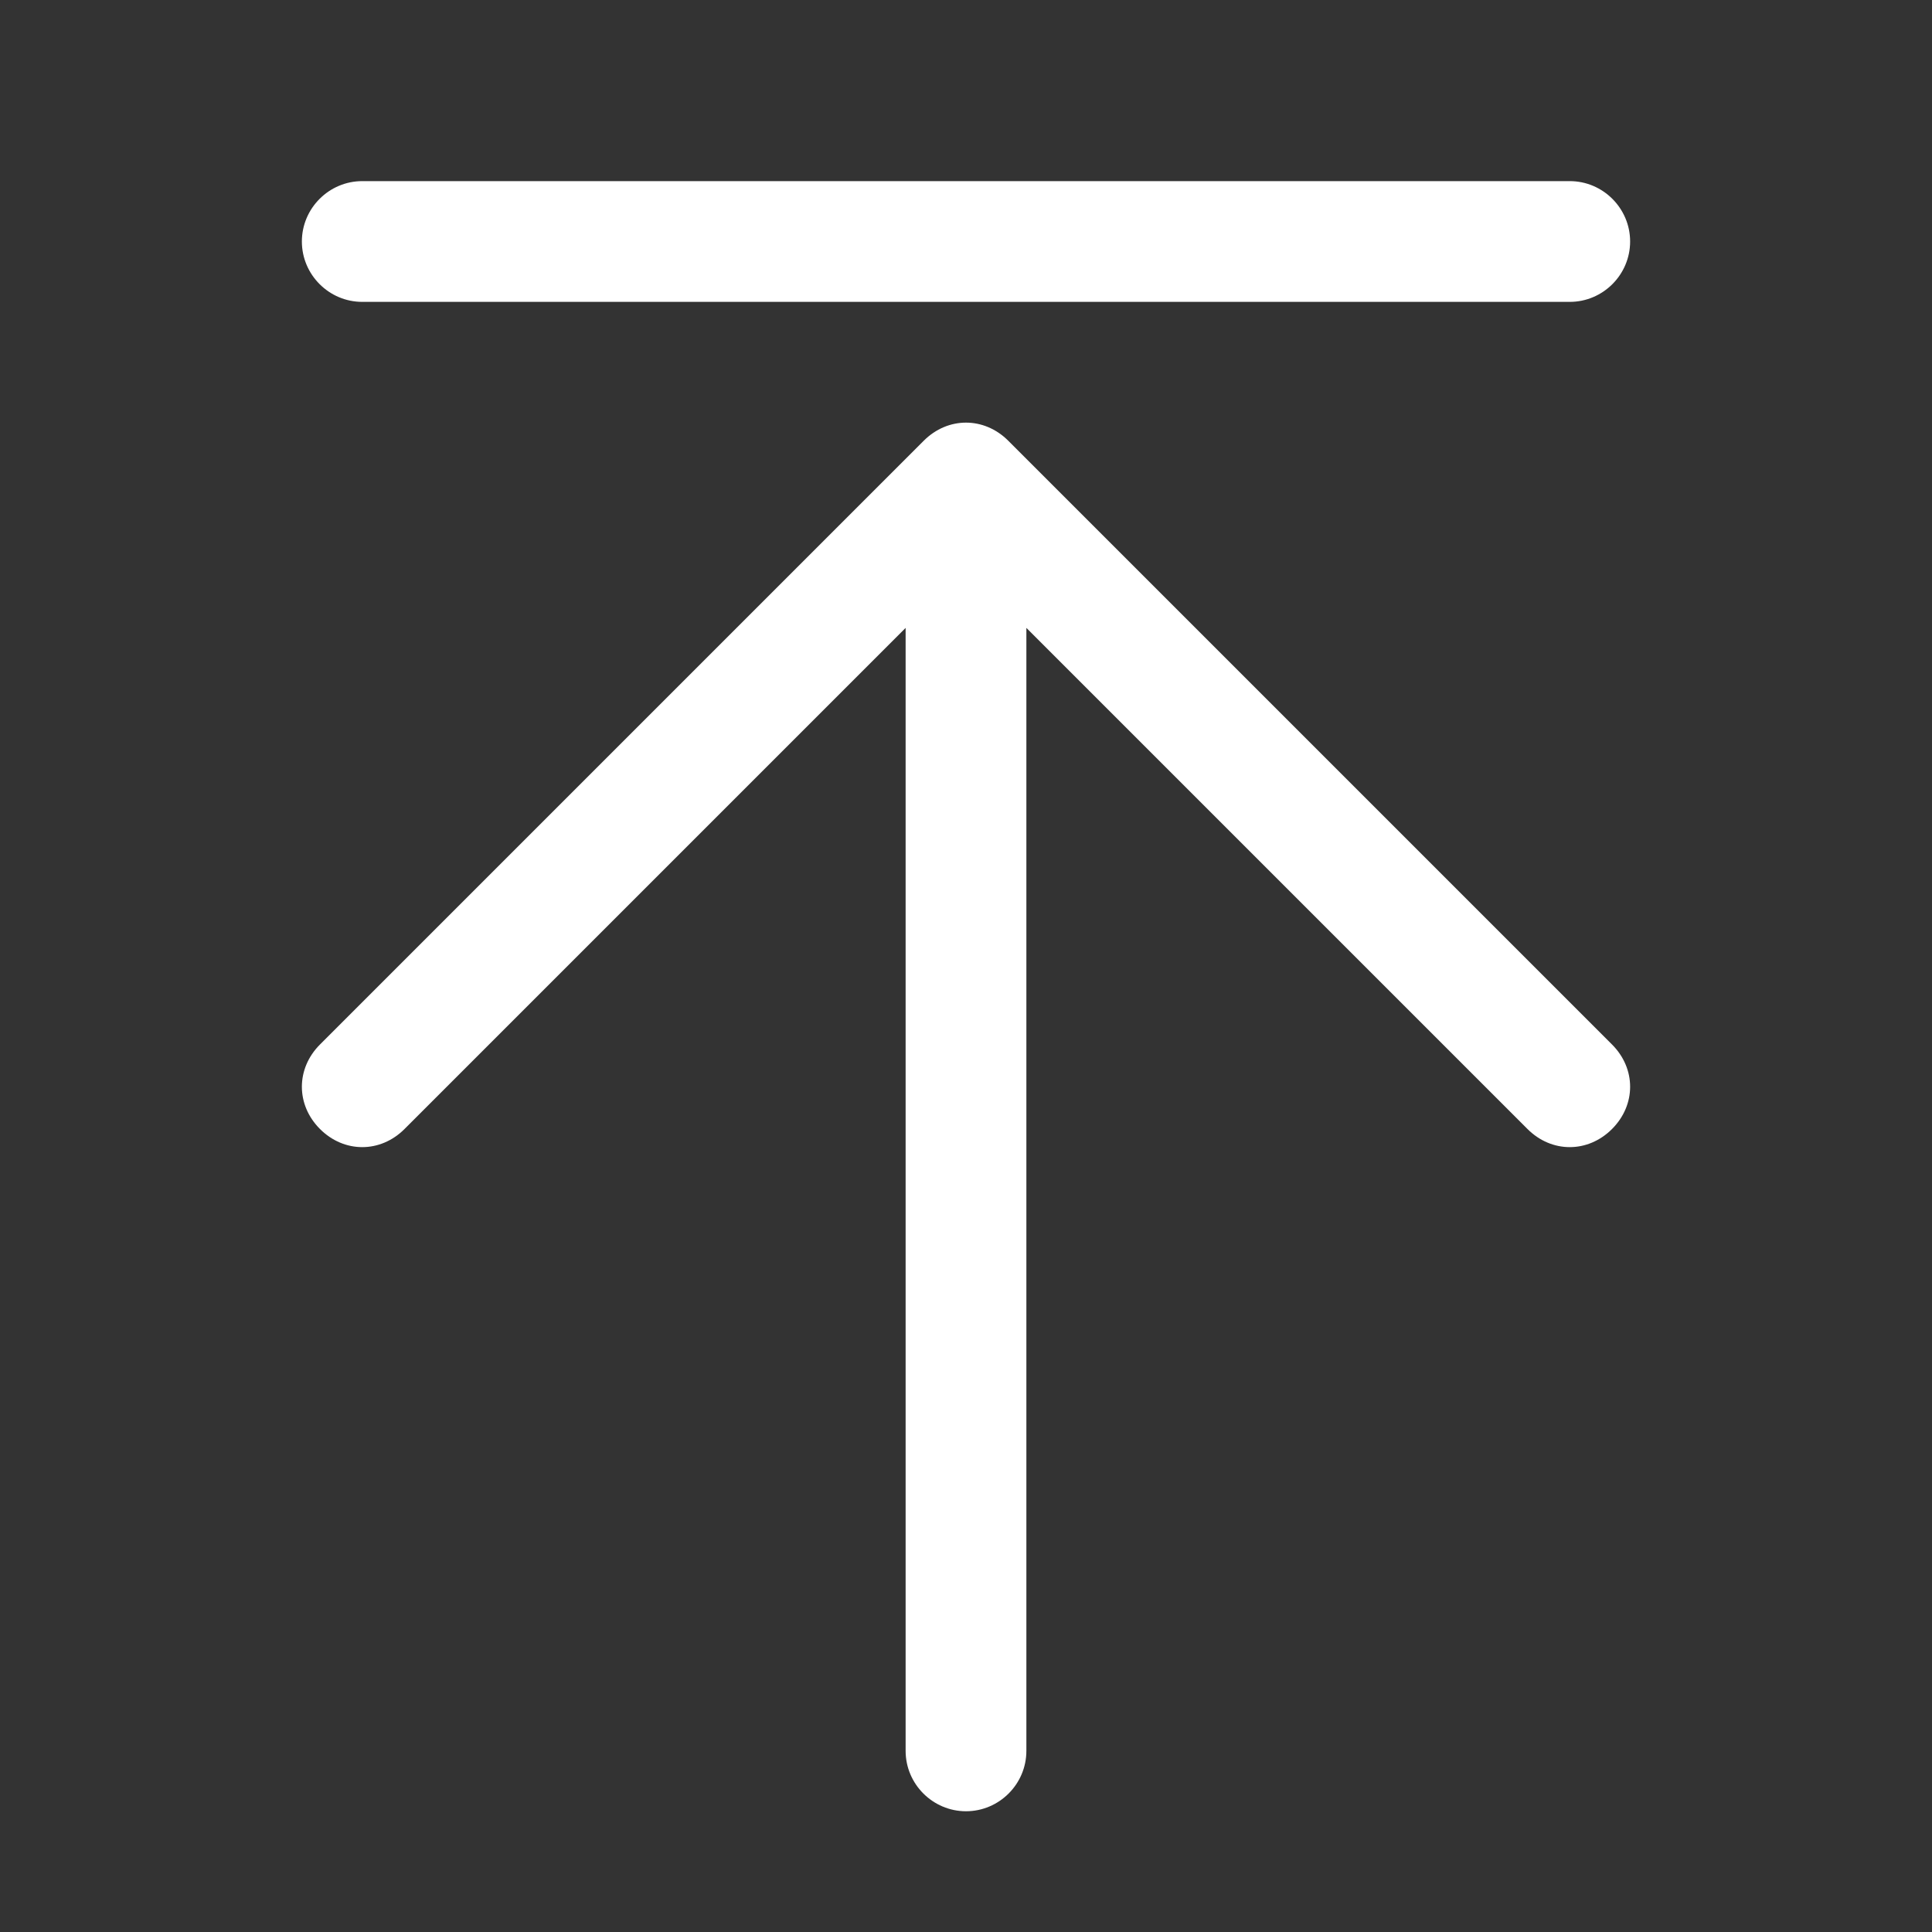 <?xml version="1.0" standalone="no"?><!DOCTYPE svg PUBLIC "-//W3C//DTD SVG 1.1//EN" "http://www.w3.org/Graphics/SVG/1.1/DTD/svg11.dtd"><svg t="1712817023230" class="icon" viewBox="0 0 1024 1024" version="1.1" xmlns="http://www.w3.org/2000/svg" p-id="5854" width="40" height="40" xmlns:xlink="http://www.w3.org/1999/xlink"><rect x="0" y="0" width="1024" height="1024" fill="#333333" stroke="none"/><path d="M832 608c-8 0-16-3.2-22.4-9.6L512 300.8 214.4 598.4c-12.8 12.8-32 12.8-44.8 0-12.8-12.8-12.8-32 0-44.8l320-320c12.8-12.8 32-12.8 44.8 0l320 320c12.8 12.8 12.8 32 0 44.8-6.4 6.4-14.4 9.6-22.4 9.6zM512 960c-17.6 0-32-14.4-32-32V288c0-17.6 14.4-32 32-32s32 14.4 32 32v640c0 17.6-14.4 32-32 32z m320-800H192c-17.6 0-32-14.4-32-32s14.4-32 32-32h640c17.6 0 32 14.4 32 32s-14.4 32-32 32z" fill="#ffffff" p-id="5855"></path></svg>